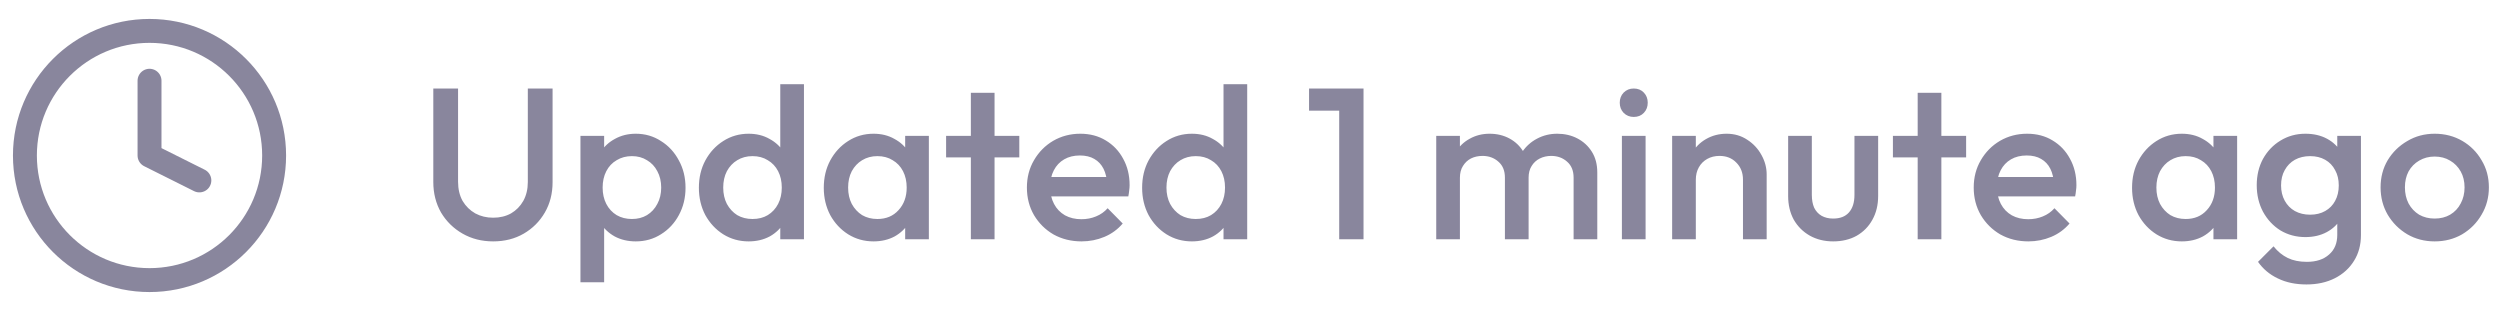 <svg xmlns="http://www.w3.org/2000/svg" width="209" height="26" viewBox="0 0 209 26" fill="none"><path d="M12.5 6.75V13L16.667 15.083M22.917 13C22.917 18.753 18.253 23.416 12.5 23.416C6.747 23.416 2.083 18.753 2.083 13C2.083 7.247 6.747 2.583 12.5 2.583C18.253 2.583 22.917 7.247 22.917 13Z" stroke="#150E3C" stroke-opacity="0.5" stroke-width="2" stroke-linecap="round" stroke-linejoin="round"></path><path d="M41.228 20.18C40.28 20.18 39.428 19.964 38.672 19.532C37.916 19.1 37.316 18.512 36.872 17.768C36.44 17.012 36.224 16.16 36.224 15.212V7.4H38.294V15.194C38.294 15.806 38.42 16.34 38.672 16.796C38.936 17.24 39.29 17.588 39.734 17.84C40.178 18.08 40.676 18.2 41.228 18.2C41.792 18.2 42.29 18.08 42.722 17.84C43.154 17.588 43.496 17.24 43.748 16.796C44 16.34 44.126 15.812 44.126 15.212V7.4H46.196V15.23C46.196 16.178 45.98 17.024 45.548 17.768C45.116 18.512 44.528 19.1 43.784 19.532C43.04 19.964 42.188 20.18 41.228 20.18ZM53.152 20.18C52.492 20.18 51.904 20.042 51.388 19.766C50.872 19.478 50.464 19.088 50.164 18.596C49.876 18.104 49.732 17.546 49.732 16.922V14.438C49.732 13.814 49.882 13.256 50.182 12.764C50.482 12.272 50.89 11.888 51.406 11.612C51.922 11.324 52.504 11.18 53.152 11.18C53.932 11.18 54.634 11.384 55.258 11.792C55.894 12.188 56.392 12.728 56.752 13.412C57.124 14.084 57.31 14.846 57.31 15.698C57.31 16.538 57.124 17.3 56.752 17.984C56.392 18.656 55.894 19.19 55.258 19.586C54.634 19.982 53.932 20.18 53.152 20.18ZM48.526 23.6V11.36H50.506V13.682L50.164 15.788L50.506 17.876V23.6H48.526ZM52.828 18.308C53.308 18.308 53.728 18.2 54.088 17.984C54.46 17.756 54.748 17.444 54.952 17.048C55.168 16.652 55.276 16.196 55.276 15.68C55.276 15.164 55.168 14.708 54.952 14.312C54.748 13.916 54.46 13.61 54.088 13.394C53.728 13.166 53.308 13.052 52.828 13.052C52.348 13.052 51.922 13.166 51.55 13.394C51.178 13.61 50.89 13.916 50.686 14.312C50.482 14.708 50.38 15.164 50.38 15.68C50.38 16.196 50.482 16.652 50.686 17.048C50.89 17.444 51.178 17.756 51.55 17.984C51.922 18.2 52.348 18.308 52.828 18.308ZM62.585 20.18C61.805 20.18 61.097 19.982 60.461 19.586C59.837 19.19 59.339 18.656 58.967 17.984C58.607 17.3 58.427 16.538 58.427 15.698C58.427 14.846 58.607 14.084 58.967 13.412C59.339 12.728 59.837 12.188 60.461 11.792C61.097 11.384 61.805 11.18 62.585 11.18C63.245 11.18 63.827 11.324 64.331 11.612C64.847 11.888 65.255 12.272 65.555 12.764C65.855 13.256 66.005 13.814 66.005 14.438V16.922C66.005 17.546 65.855 18.104 65.555 18.596C65.267 19.088 64.865 19.478 64.349 19.766C63.833 20.042 63.245 20.18 62.585 20.18ZM62.909 18.308C63.401 18.308 63.827 18.2 64.187 17.984C64.559 17.756 64.847 17.444 65.051 17.048C65.255 16.652 65.357 16.196 65.357 15.68C65.357 15.164 65.255 14.708 65.051 14.312C64.847 13.916 64.559 13.61 64.187 13.394C63.827 13.166 63.401 13.052 62.909 13.052C62.429 13.052 62.003 13.166 61.631 13.394C61.271 13.61 60.983 13.916 60.767 14.312C60.563 14.708 60.461 15.164 60.461 15.68C60.461 16.196 60.563 16.652 60.767 17.048C60.983 17.444 61.271 17.756 61.631 17.984C62.003 18.2 62.429 18.308 62.909 18.308ZM67.211 20H65.231V17.678L65.573 15.572L65.231 13.484V7.04H67.211V20ZM73.026 20.18C72.246 20.18 71.538 19.982 70.903 19.586C70.278 19.19 69.781 18.656 69.409 17.984C69.049 17.3 68.868 16.538 68.868 15.698C68.868 14.846 69.049 14.084 69.409 13.412C69.781 12.728 70.278 12.188 70.903 11.792C71.538 11.384 72.246 11.18 73.026 11.18C73.686 11.18 74.269 11.324 74.772 11.612C75.288 11.888 75.697 12.272 75.996 12.764C76.296 13.256 76.447 13.814 76.447 14.438V16.922C76.447 17.546 76.296 18.104 75.996 18.596C75.709 19.088 75.306 19.478 74.79 19.766C74.275 20.042 73.686 20.18 73.026 20.18ZM73.35 18.308C74.082 18.308 74.671 18.062 75.115 17.57C75.57 17.078 75.799 16.448 75.799 15.68C75.799 15.164 75.697 14.708 75.493 14.312C75.288 13.916 75.001 13.61 74.629 13.394C74.269 13.166 73.843 13.052 73.35 13.052C72.871 13.052 72.445 13.166 72.073 13.394C71.713 13.61 71.424 13.916 71.209 14.312C71.004 14.708 70.903 15.164 70.903 15.68C70.903 16.196 71.004 16.652 71.209 17.048C71.424 17.444 71.713 17.756 72.073 17.984C72.445 18.2 72.871 18.308 73.35 18.308ZM75.672 20V17.678L76.014 15.572L75.672 13.484V11.36H77.653V20H75.672ZM81.164 20V7.76H83.144V20H81.164ZM79.094 13.16V11.36H85.214V13.16H79.094ZM90.421 20.18C89.557 20.18 88.777 19.988 88.081 19.604C87.397 19.208 86.851 18.668 86.443 17.984C86.047 17.3 85.849 16.532 85.849 15.68C85.849 14.828 86.047 14.066 86.443 13.394C86.839 12.71 87.373 12.17 88.045 11.774C88.729 11.378 89.485 11.18 90.313 11.18C91.117 11.18 91.825 11.366 92.437 11.738C93.061 12.11 93.547 12.62 93.895 13.268C94.255 13.916 94.435 14.654 94.435 15.482C94.435 15.626 94.423 15.776 94.399 15.932C94.387 16.076 94.363 16.238 94.327 16.418H87.235V14.798H93.301L92.563 15.446C92.539 14.918 92.437 14.474 92.257 14.114C92.077 13.754 91.819 13.478 91.483 13.286C91.159 13.094 90.757 12.998 90.277 12.998C89.773 12.998 89.335 13.106 88.963 13.322C88.591 13.538 88.303 13.844 88.099 14.24C87.895 14.624 87.793 15.086 87.793 15.626C87.793 16.166 87.901 16.64 88.117 17.048C88.333 17.456 88.639 17.774 89.035 18.002C89.431 18.218 89.887 18.326 90.403 18.326C90.847 18.326 91.255 18.248 91.627 18.092C92.011 17.936 92.335 17.708 92.599 17.408L93.859 18.686C93.439 19.178 92.929 19.55 92.329 19.802C91.729 20.054 91.093 20.18 90.421 20.18ZM99.64 20.18C98.86 20.18 98.152 19.982 97.516 19.586C96.892 19.19 96.394 18.656 96.022 17.984C95.662 17.3 95.482 16.538 95.482 15.698C95.482 14.846 95.662 14.084 96.022 13.412C96.394 12.728 96.892 12.188 97.516 11.792C98.152 11.384 98.86 11.18 99.64 11.18C100.3 11.18 100.882 11.324 101.386 11.612C101.902 11.888 102.31 12.272 102.61 12.764C102.91 13.256 103.06 13.814 103.06 14.438V16.922C103.06 17.546 102.91 18.104 102.61 18.596C102.322 19.088 101.92 19.478 101.404 19.766C100.888 20.042 100.3 20.18 99.64 20.18ZM99.964 18.308C100.456 18.308 100.882 18.2 101.242 17.984C101.614 17.756 101.902 17.444 102.106 17.048C102.31 16.652 102.412 16.196 102.412 15.68C102.412 15.164 102.31 14.708 102.106 14.312C101.902 13.916 101.614 13.61 101.242 13.394C100.882 13.166 100.456 13.052 99.964 13.052C99.484 13.052 99.058 13.166 98.686 13.394C98.326 13.61 98.038 13.916 97.822 14.312C97.618 14.708 97.516 15.164 97.516 15.68C97.516 16.196 97.618 16.652 97.822 17.048C98.038 17.444 98.326 17.756 98.686 17.984C99.058 18.2 99.484 18.308 99.964 18.308ZM104.266 20H102.286V17.678L102.628 15.572L102.286 13.484V7.04H104.266V20ZM111.957 20V7.4H113.991V20H111.957ZM109.437 9.254V7.4H113.811V9.254H109.437ZM120.069 20V11.36H122.049V20H120.069ZM125.811 20V14.852C125.811 14.276 125.631 13.832 125.271 13.52C124.911 13.196 124.467 13.034 123.939 13.034C123.579 13.034 123.255 13.106 122.967 13.25C122.691 13.394 122.469 13.604 122.301 13.88C122.133 14.144 122.049 14.468 122.049 14.852L121.275 14.42C121.275 13.76 121.419 13.19 121.707 12.71C121.995 12.23 122.385 11.858 122.877 11.594C123.369 11.318 123.921 11.18 124.533 11.18C125.145 11.18 125.697 11.312 126.189 11.576C126.681 11.84 127.071 12.212 127.359 12.692C127.647 13.172 127.791 13.748 127.791 14.42V20H125.811ZM131.553 20V14.852C131.553 14.276 131.373 13.832 131.013 13.52C130.653 13.196 130.209 13.034 129.681 13.034C129.333 13.034 129.015 13.106 128.727 13.25C128.439 13.394 128.211 13.604 128.043 13.88C127.875 14.144 127.791 14.468 127.791 14.852L126.675 14.42C126.735 13.76 126.927 13.19 127.251 12.71C127.575 12.23 127.989 11.858 128.493 11.594C129.009 11.318 129.573 11.18 130.185 11.18C130.809 11.18 131.373 11.312 131.877 11.576C132.381 11.84 132.783 12.212 133.083 12.692C133.383 13.172 133.533 13.748 133.533 14.42V20H131.553ZM135.591 20V11.36H137.571V20H135.591ZM136.581 9.776C136.245 9.776 135.963 9.662 135.735 9.434C135.519 9.206 135.411 8.924 135.411 8.588C135.411 8.252 135.519 7.97 135.735 7.742C135.963 7.514 136.245 7.4 136.581 7.4C136.929 7.4 137.211 7.514 137.427 7.742C137.643 7.97 137.751 8.252 137.751 8.588C137.751 8.924 137.643 9.206 137.427 9.434C137.211 9.662 136.929 9.776 136.581 9.776ZM145.713 20V15.014C145.713 14.438 145.527 13.964 145.155 13.592C144.795 13.22 144.327 13.034 143.751 13.034C143.367 13.034 143.025 13.118 142.725 13.286C142.425 13.454 142.191 13.688 142.023 13.988C141.855 14.288 141.771 14.63 141.771 15.014L140.997 14.582C140.997 13.922 141.141 13.34 141.429 12.836C141.717 12.32 142.113 11.918 142.617 11.63C143.133 11.33 143.709 11.18 144.345 11.18C144.993 11.18 145.569 11.348 146.073 11.684C146.577 12.008 146.973 12.434 147.261 12.962C147.549 13.478 147.693 14.018 147.693 14.582V20H145.713ZM139.791 20V11.36H141.771V20H139.791ZM153.251 20.18C152.519 20.18 151.865 20.018 151.289 19.694C150.725 19.37 150.281 18.926 149.957 18.362C149.645 17.786 149.489 17.126 149.489 16.382V11.36H151.469V16.292C151.469 16.712 151.535 17.072 151.667 17.372C151.811 17.66 152.015 17.882 152.279 18.038C152.555 18.194 152.879 18.272 153.251 18.272C153.827 18.272 154.265 18.104 154.565 17.768C154.877 17.42 155.033 16.928 155.033 16.292V11.36H157.013V16.382C157.013 17.138 156.851 17.804 156.527 18.38C156.215 18.944 155.777 19.388 155.213 19.712C154.649 20.024 153.995 20.18 153.251 20.18ZM160.318 20V7.76H162.298V20H160.318ZM158.248 13.16V11.36H164.368V13.16H158.248ZM169.575 20.18C168.711 20.18 167.931 19.988 167.235 19.604C166.551 19.208 166.005 18.668 165.597 17.984C165.201 17.3 165.003 16.532 165.003 15.68C165.003 14.828 165.201 14.066 165.597 13.394C165.993 12.71 166.527 12.17 167.199 11.774C167.883 11.378 168.639 11.18 169.467 11.18C170.271 11.18 170.979 11.366 171.591 11.738C172.215 12.11 172.701 12.62 173.049 13.268C173.409 13.916 173.589 14.654 173.589 15.482C173.589 15.626 173.577 15.776 173.553 15.932C173.541 16.076 173.517 16.238 173.481 16.418H166.389V14.798H172.455L171.717 15.446C171.693 14.918 171.591 14.474 171.411 14.114C171.231 13.754 170.973 13.478 170.637 13.286C170.313 13.094 169.911 12.998 169.431 12.998C168.927 12.998 168.489 13.106 168.117 13.322C167.745 13.538 167.457 13.844 167.253 14.24C167.049 14.624 166.947 15.086 166.947 15.626C166.947 16.166 167.055 16.64 167.271 17.048C167.487 17.456 167.793 17.774 168.189 18.002C168.585 18.218 169.041 18.326 169.557 18.326C170.001 18.326 170.409 18.248 170.781 18.092C171.165 17.936 171.489 17.708 171.753 17.408L173.013 18.686C172.593 19.178 172.083 19.55 171.483 19.802C170.883 20.054 170.247 20.18 169.575 20.18ZM182.398 20.18C181.618 20.18 180.91 19.982 180.274 19.586C179.65 19.19 179.152 18.656 178.78 17.984C178.42 17.3 178.24 16.538 178.24 15.698C178.24 14.846 178.42 14.084 178.78 13.412C179.152 12.728 179.65 12.188 180.274 11.792C180.91 11.384 181.618 11.18 182.398 11.18C183.058 11.18 183.64 11.324 184.144 11.612C184.66 11.888 185.068 12.272 185.368 12.764C185.668 13.256 185.818 13.814 185.818 14.438V16.922C185.818 17.546 185.668 18.104 185.368 18.596C185.08 19.088 184.678 19.478 184.162 19.766C183.646 20.042 183.058 20.18 182.398 20.18ZM182.722 18.308C183.454 18.308 184.042 18.062 184.486 17.57C184.942 17.078 185.17 16.448 185.17 15.68C185.17 15.164 185.068 14.708 184.864 14.312C184.66 13.916 184.372 13.61 184 13.394C183.64 13.166 183.214 13.052 182.722 13.052C182.242 13.052 181.816 13.166 181.444 13.394C181.084 13.61 180.796 13.916 180.58 14.312C180.376 14.708 180.274 15.164 180.274 15.68C180.274 16.196 180.376 16.652 180.58 17.048C180.796 17.444 181.084 17.756 181.444 17.984C181.816 18.2 182.242 18.308 182.722 18.308ZM185.044 20V17.678L185.386 15.572L185.044 13.484V11.36H187.024V20H185.044ZM192.821 23.78C191.909 23.78 191.111 23.612 190.427 23.276C189.743 22.952 189.191 22.49 188.771 21.89L190.067 20.594C190.415 21.026 190.811 21.35 191.255 21.566C191.699 21.782 192.233 21.89 192.857 21.89C193.637 21.89 194.255 21.686 194.711 21.278C195.167 20.882 195.395 20.336 195.395 19.64V17.516L195.737 15.608L195.395 13.682V11.36H197.375V19.64C197.375 20.468 197.183 21.188 196.799 21.8C196.415 22.424 195.881 22.91 195.197 23.258C194.513 23.606 193.721 23.78 192.821 23.78ZM192.731 19.82C191.963 19.82 191.267 19.634 190.643 19.262C190.031 18.878 189.545 18.356 189.185 17.696C188.837 17.036 188.663 16.298 188.663 15.482C188.663 14.666 188.837 13.934 189.185 13.286C189.545 12.638 190.031 12.128 190.643 11.756C191.267 11.372 191.963 11.18 192.731 11.18C193.415 11.18 194.015 11.318 194.531 11.594C195.047 11.87 195.449 12.254 195.737 12.746C196.025 13.226 196.169 13.79 196.169 14.438V16.562C196.169 17.198 196.019 17.762 195.719 18.254C195.431 18.746 195.029 19.13 194.513 19.406C193.997 19.682 193.403 19.82 192.731 19.82ZM193.127 17.948C193.607 17.948 194.027 17.846 194.387 17.642C194.747 17.438 195.023 17.156 195.215 16.796C195.419 16.424 195.521 15.992 195.521 15.5C195.521 15.008 195.419 14.582 195.215 14.222C195.023 13.85 194.747 13.562 194.387 13.358C194.027 13.154 193.607 13.052 193.127 13.052C192.647 13.052 192.221 13.154 191.849 13.358C191.489 13.562 191.207 13.85 191.003 14.222C190.799 14.582 190.697 15.008 190.697 15.5C190.697 15.98 190.799 16.406 191.003 16.778C191.207 17.15 191.489 17.438 191.849 17.642C192.221 17.846 192.647 17.948 193.127 17.948ZM203.535 20.18C202.695 20.18 201.933 19.982 201.249 19.586C200.565 19.178 200.019 18.632 199.611 17.948C199.215 17.264 199.017 16.502 199.017 15.662C199.017 14.822 199.215 14.066 199.611 13.394C200.019 12.722 200.565 12.188 201.249 11.792C201.933 11.384 202.695 11.18 203.535 11.18C204.387 11.18 205.155 11.378 205.839 11.774C206.523 12.17 207.063 12.71 207.459 13.394C207.867 14.066 208.071 14.822 208.071 15.662C208.071 16.502 207.867 17.264 207.459 17.948C207.063 18.632 206.523 19.178 205.839 19.586C205.155 19.982 204.387 20.18 203.535 20.18ZM203.535 18.272C204.027 18.272 204.459 18.164 204.831 17.948C205.215 17.72 205.509 17.408 205.713 17.012C205.929 16.616 206.037 16.166 206.037 15.662C206.037 15.158 205.929 14.714 205.713 14.33C205.497 13.946 205.203 13.646 204.831 13.43C204.459 13.202 204.027 13.088 203.535 13.088C203.055 13.088 202.623 13.202 202.239 13.43C201.867 13.646 201.573 13.946 201.357 14.33C201.153 14.714 201.051 15.158 201.051 15.662C201.051 16.166 201.153 16.616 201.357 17.012C201.573 17.408 201.867 17.72 202.239 17.948C202.623 18.164 203.055 18.272 203.535 18.272Z" fill="#150E3C" fill-opacity="0.5"></path></svg>
